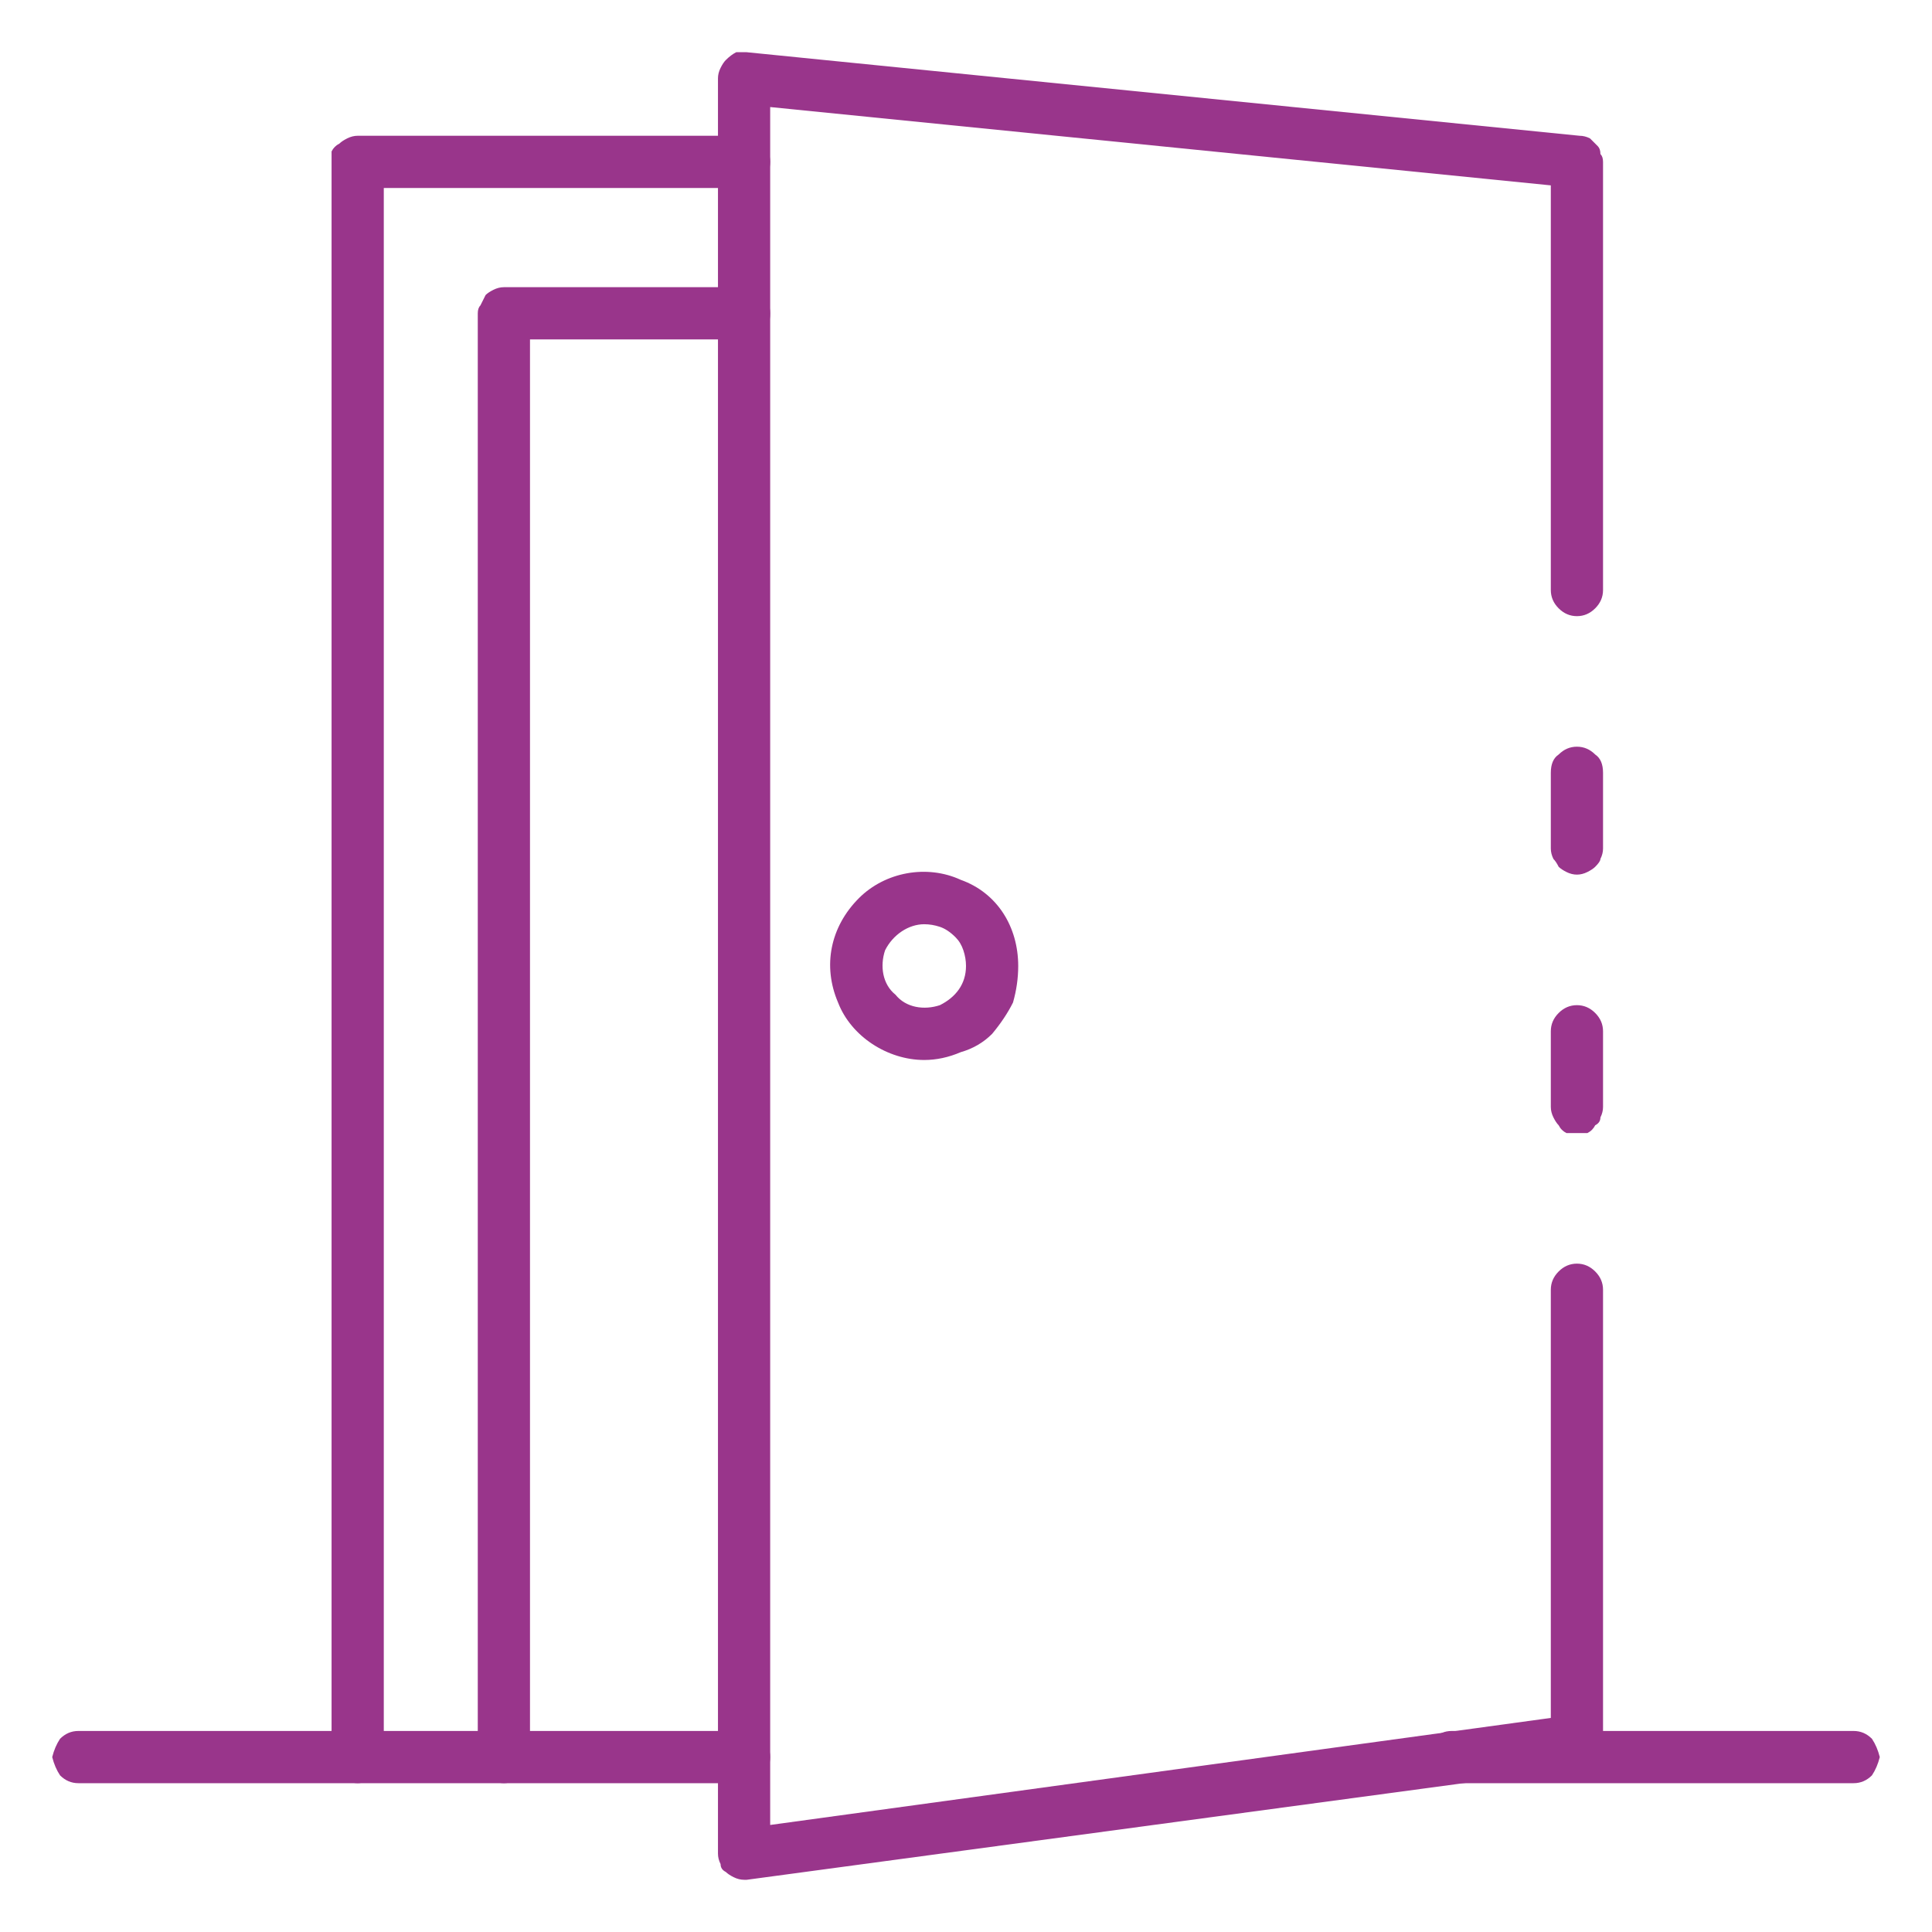 <?xml version="1.0" encoding="UTF-8"?>
<svg xmlns="http://www.w3.org/2000/svg" version="1.2" viewBox="0 0 74 74" width="74" height="74">
  <title>porte-ouverte-svg</title>
  <style>
		.s0 { fill: #99358b } 
	</style>
  <path class="s0" d="m60.4 43.4q-0.2 0-0.4 0-0.2-0.1-0.3-0.3-0.1-0.1-0.2-0.3-0.1-0.2-0.1-0.4v-2.9q0-0.4 0.3-0.7 0.3-0.3 0.7-0.3 0.4 0 0.7 0.3 0.3 0.3 0.3 0.7v2.9q0 0.2-0.1 0.4 0 0.2-0.2 0.3-0.1 0.2-0.3 0.3-0.2 0-0.4 0z"></path>
  <path class="s0" d="m28.5 72q-0.2 0-0.4-0.1-0.2-0.1-0.3-0.2-0.2-0.1-0.2-0.3-0.1-0.2-0.1-0.4v-68q0-0.2 0.1-0.4 0.1-0.2 0.2-0.3 0.2-0.2 0.4-0.3 0.2 0 0.4 0l31.9 3.2q0.2 0 0.4 0.1 0.1 0.1 0.3 0.3 0.1 0.1 0.1 0.3 0.1 0.1 0.1 0.3v16.4q0 0.4-0.3 0.7-0.3 0.3-0.7 0.3-0.4 0-0.7-0.3-0.3-0.3-0.3-0.7v-15.5l-29.9-3v65.8l29.9-4.1v-16.4q0-0.4 0.3-0.7 0.3-0.3 0.7-0.3 0.4 0 0.7 0.3 0.3 0.3 0.3 0.7v17.3q0 0.2-0.1 0.3 0 0.2-0.1 0.3-0.2 0.2-0.3 0.3-0.2 0-0.4 0.1l-31.9 4.3q0 0 0 0 0 0-0.1 0 0 0 0 0 0 0 0 0z"></path>
  <path class="s0" d="m60.4 33.5q-0.2 0-0.4-0.1-0.2-0.1-0.3-0.2-0.1-0.2-0.2-0.3-0.1-0.2-0.1-0.4v-2.9q0-0.5 0.3-0.7 0.3-0.3 0.7-0.3 0.4 0 0.7 0.3 0.3 0.2 0.3 0.7v2.9q0 0.2-0.1 0.4 0 0.1-0.2 0.3-0.1 0.1-0.3 0.2-0.2 0.1-0.4 0.1z"></path>
  <path class="s0" d="m13.7 68.3q-0.2 0-0.4-0.1-0.2 0-0.3-0.2-0.2-0.1-0.3-0.3 0-0.2 0-0.4v-61.1q0-0.2 0-0.4 0.1-0.2 0.3-0.3 0.1-0.1 0.3-0.2 0.2-0.1 0.4-0.1h14.8q0.4 0 0.7 0.3 0.3 0.3 0.3 0.7 0 0.4-0.3 0.7-0.3 0.3-0.7 0.3h-13.8v60.1q0 0.2-0.1 0.4-0.1 0.2-0.2 0.3-0.2 0.2-0.4 0.2-0.1 0.1-0.3 0.1z"></path>
  <path class="s0" d="m19.3 68.3q-0.2 0-0.4-0.1-0.2 0-0.3-0.2-0.1-0.1-0.2-0.3-0.1-0.2-0.1-0.4v-55.3q0-0.2 0.1-0.3 0.1-0.2 0.2-0.4 0.1-0.1 0.3-0.2 0.2-0.1 0.4-0.1h9.2q0.4 0 0.7 0.3 0.3 0.3 0.3 0.7 0 0.5-0.3 0.7-0.3 0.3-0.7 0.3h-8.2v54.3q0 0.2-0.1 0.4 0 0.2-0.2 0.3-0.1 0.2-0.3 0.2-0.2 0.1-0.4 0.1z"></path>
  <path class="s0" d="m28.5 68.3h-25.5q-0.4 0-0.7-0.3-0.2-0.3-0.3-0.7 0.1-0.4 0.3-0.7 0.3-0.3 0.7-0.3h25.5q0.4 0 0.7 0.3 0.3 0.3 0.3 0.7 0 0.4-0.3 0.7-0.3 0.3-0.7 0.3z"></path>
  <path class="s0" d="m71 68.3h-15.4q-0.4 0-0.7-0.3-0.3-0.3-0.3-0.7 0-0.4 0.3-0.7 0.3-0.3 0.7-0.3h15.4q0.4 0 0.7 0.3 0.2 0.3 0.3 0.7-0.1 0.4-0.3 0.7-0.3 0.3-0.7 0.3z"></path>
  <path fill-rule="evenodd" class="s0" d="m35.4 40.6c-1.4 0-2.8-0.9-3.3-2.2-0.6-1.4-0.3-2.9 0.8-4 1-1 2.6-1.3 3.9-0.7 1.4 0.5 2.2 1.8 2.2 3.3q0 0.7-0.2 1.4-0.3 0.6-0.8 1.2-0.5 0.5-1.2 0.7-0.7 0.3-1.4 0.3zm0-5.2c-0.6 0-1.2 0.4-1.5 1-0.2 0.6-0.1 1.3 0.4 1.7 0.4 0.5 1.1 0.6 1.7 0.4 0.6-0.3 1-0.8 1-1.5q0-0.3-0.1-0.6-0.1-0.3-0.3-0.5-0.3-0.3-0.6-0.4-0.3-0.1-0.6-0.1z"></path>
</svg>
